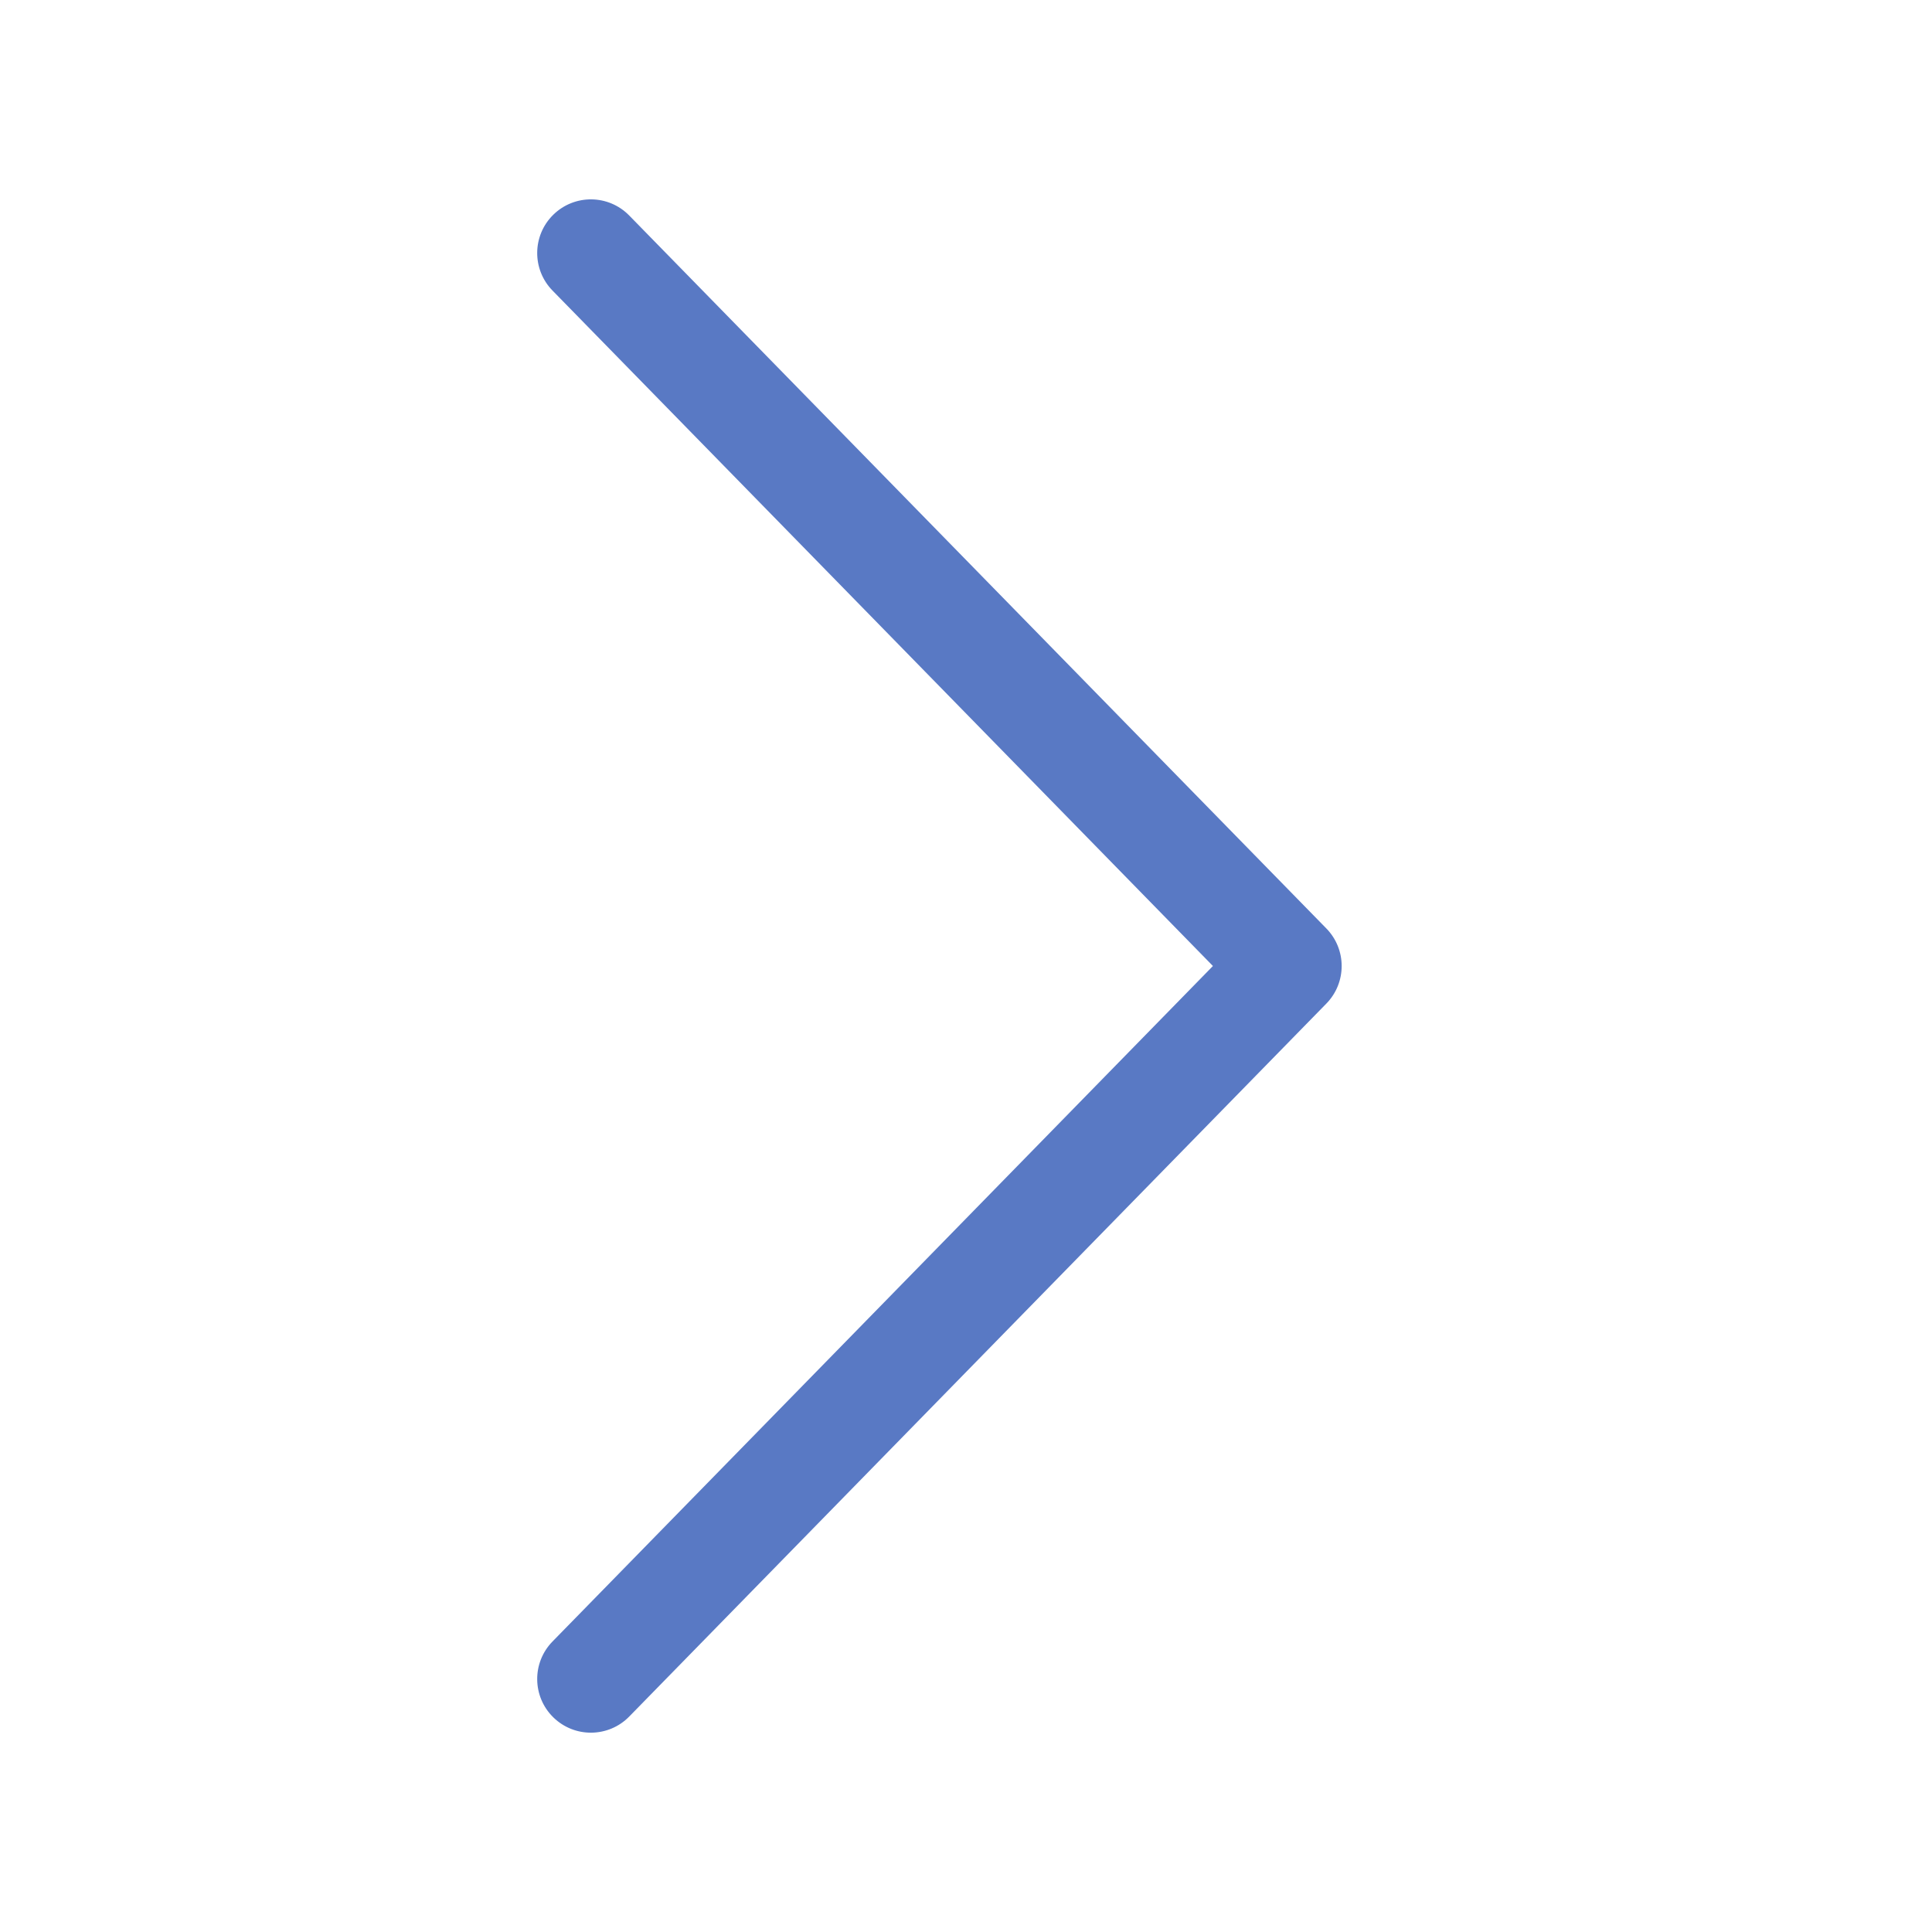 <svg width="36" height="36" viewBox="0 0 36 36" fill="none" xmlns="http://www.w3.org/2000/svg">
<path fill-rule="evenodd" clip-rule="evenodd" d="M10.311 4C10.706 3.614 11.339 3.621 11.725 4.016L24.715 17.301C25.095 17.69 25.095 18.311 24.715 18.7L18.22 25.342L11.725 31.985C11.339 32.38 10.706 32.387 10.311 32.001C9.916 31.615 9.909 30.982 10.295 30.587L16.79 23.944L22.601 18L10.295 5.414C9.909 5.019 9.916 4.386 10.311 4Z" fill="#5979C4"/>
</svg>
